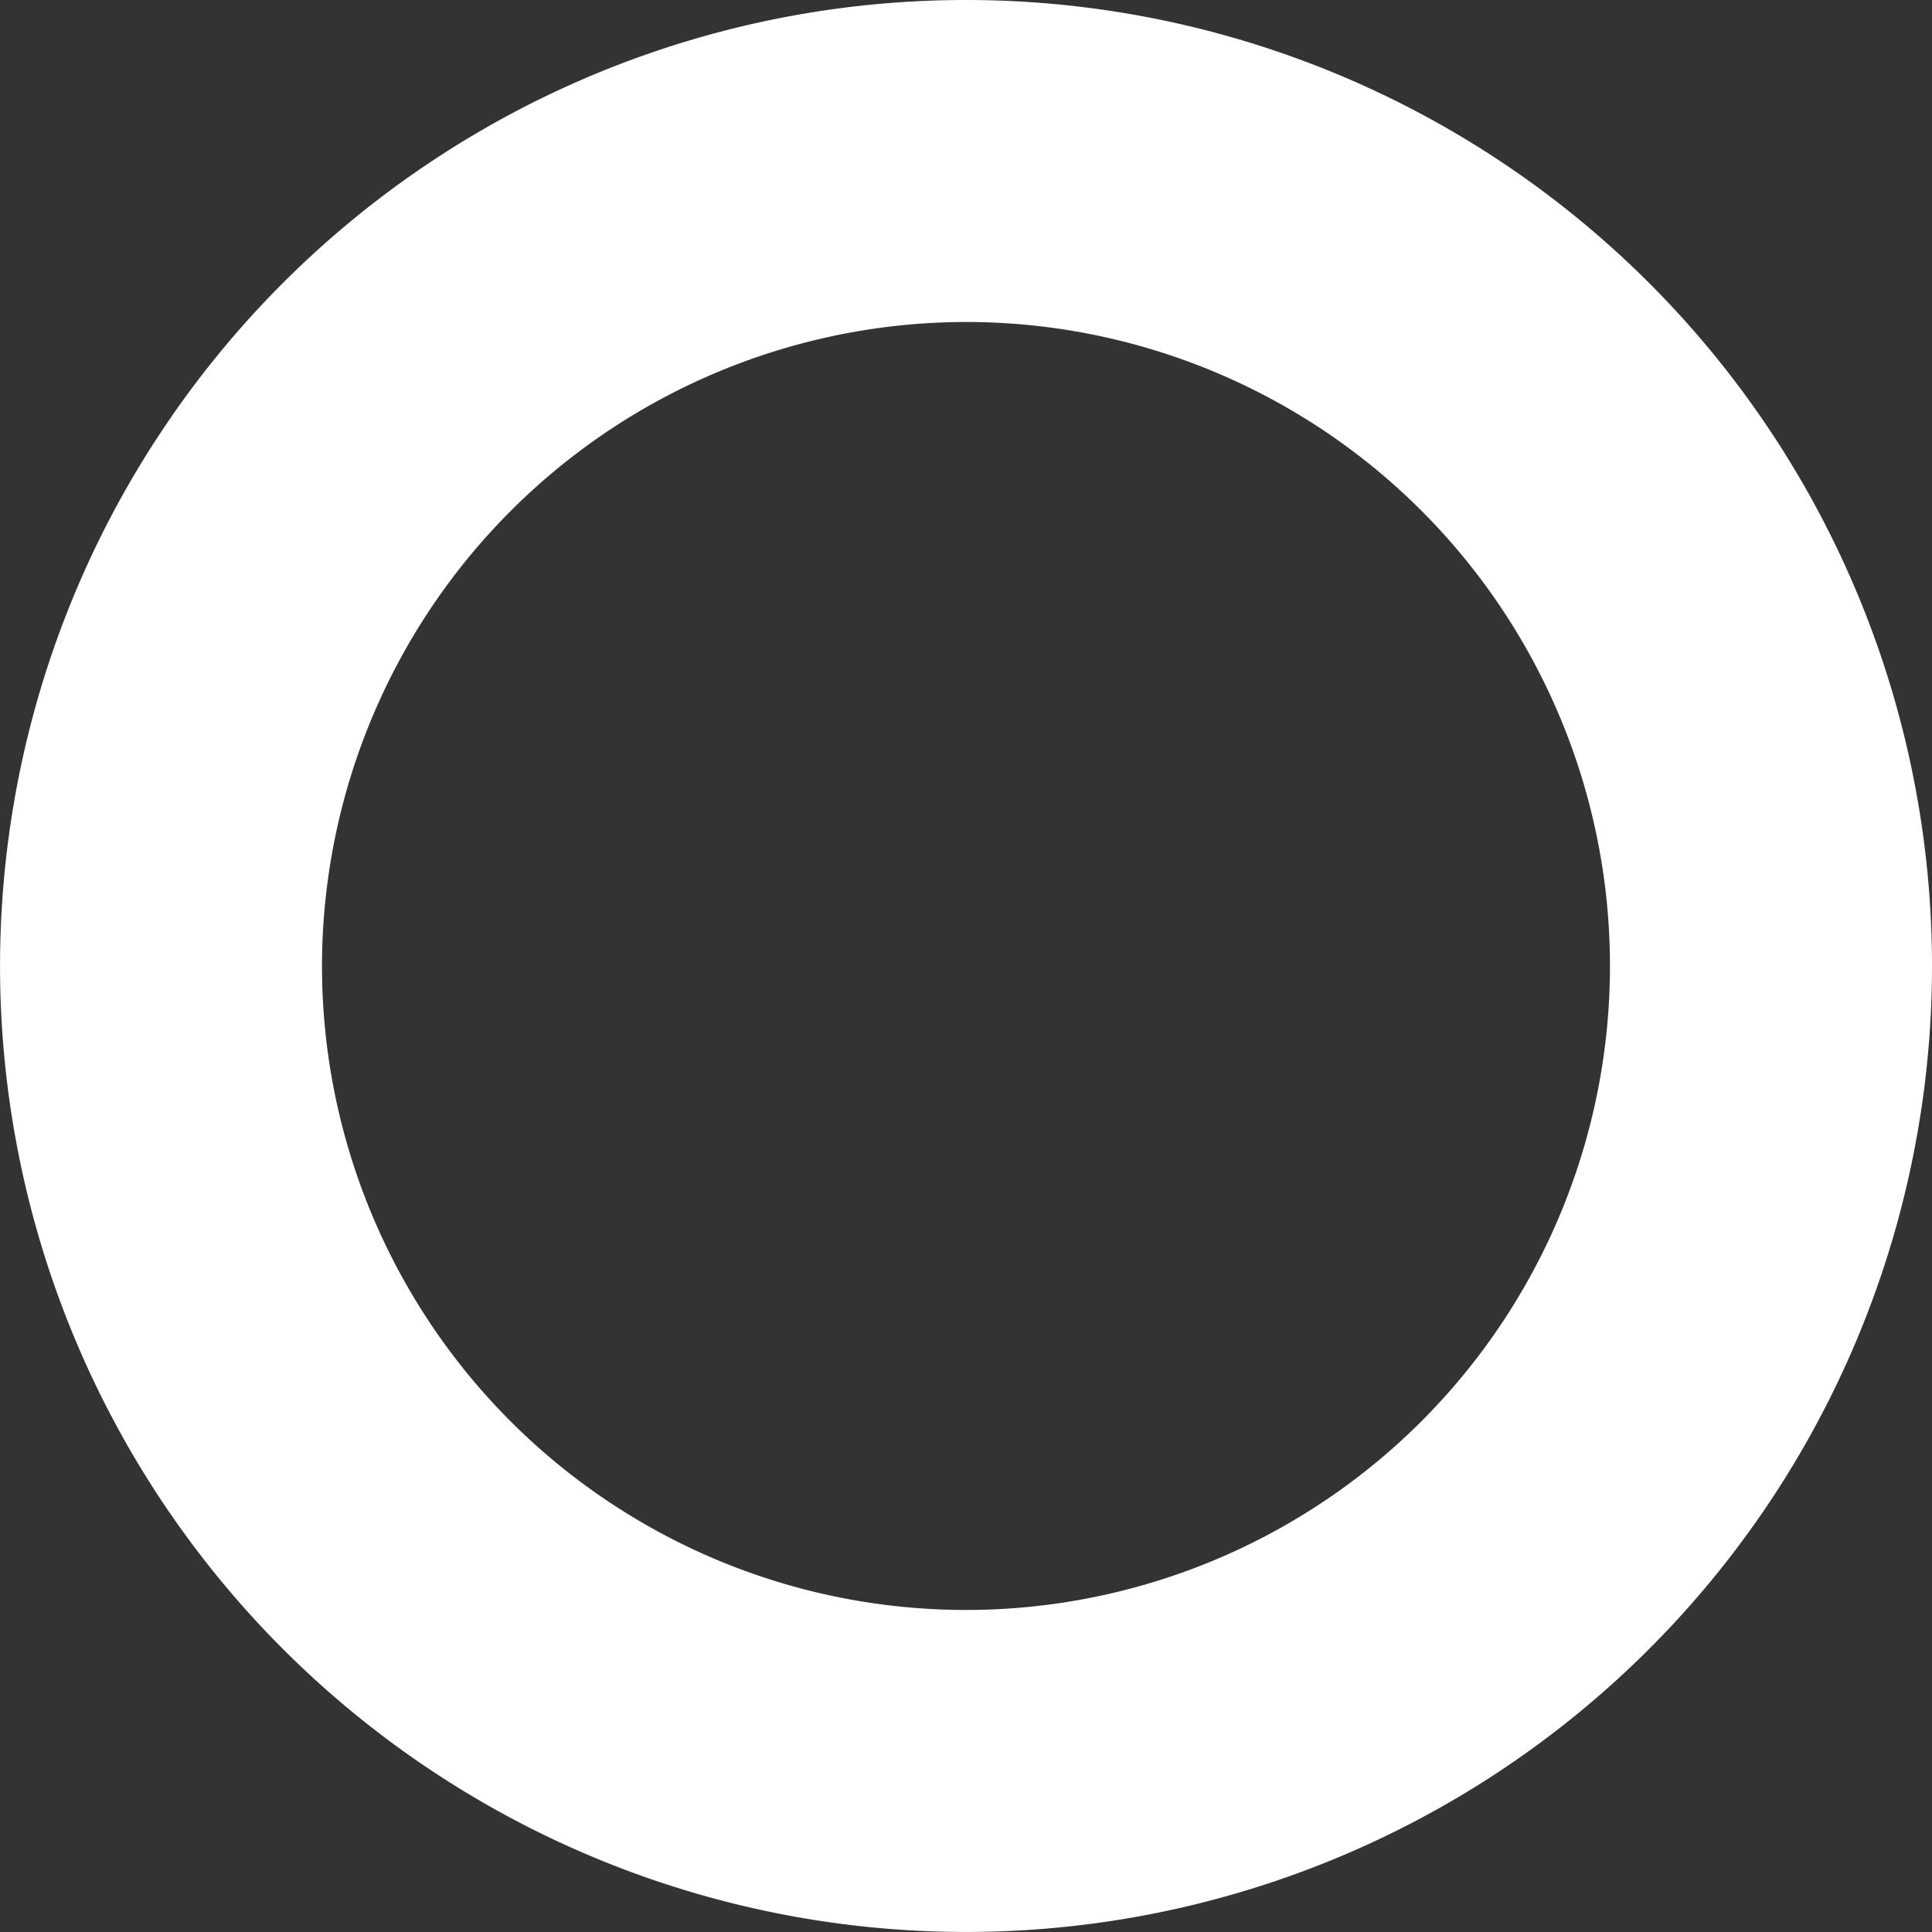 <svg xmlns="http://www.w3.org/2000/svg" viewBox="0 0 42.517 42.517"><rect x="0" y="0" width="42.517" height="42.517" fill="#333333" stroke="none"/><defs><style>.cls-1{fill:#fff;}</style></defs><title>アセット 41</title><g id="レイヤー_2" data-name="レイヤー 2"><g id="レイヤー_1-2" data-name="レイヤー 1"><path class="cls-1" d="M21.258,7.086A14.172,14.172,0,1,1,7.086,21.258,14.188,14.188,0,0,1,21.258,7.086m0-7.086A21.258,21.258,0,1,0,42.517,21.258,21.258,21.258,0,0,0,21.258,0Z"/></g></g></svg>